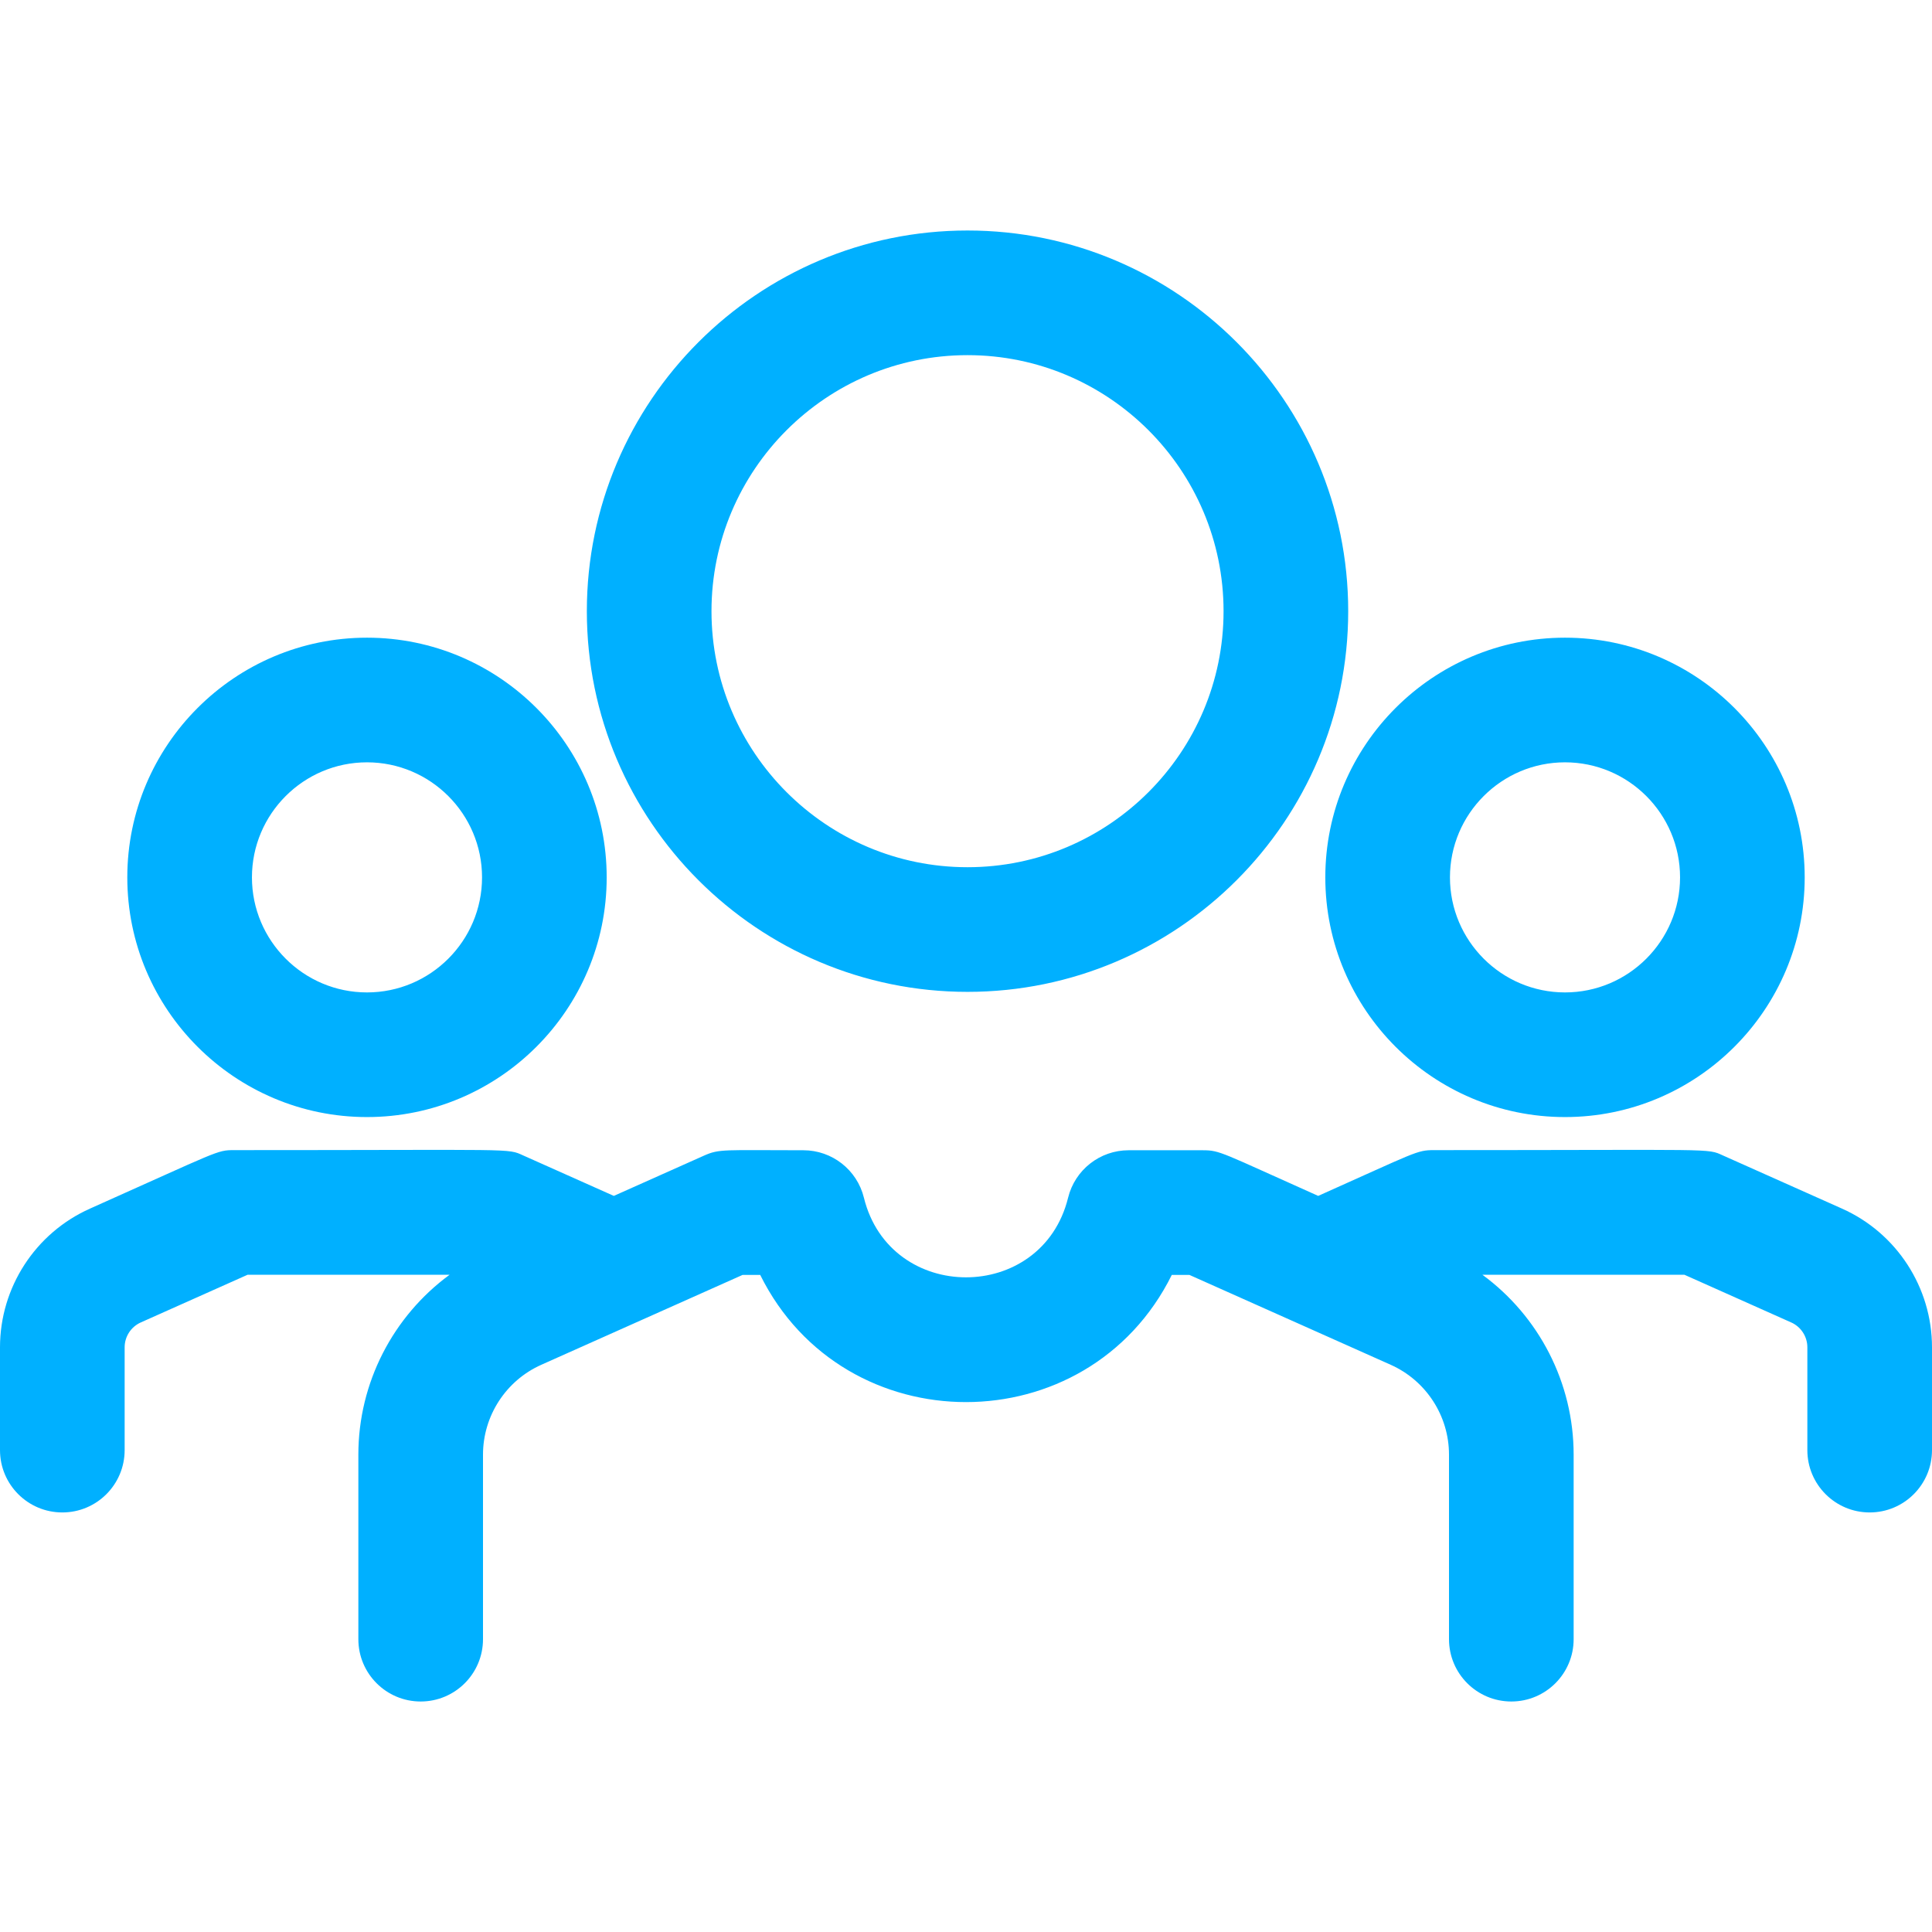 <?xml version="1.0" encoding="UTF-8"?> <svg xmlns="http://www.w3.org/2000/svg" width="192" height="192" viewBox="0 0 192 192" fill="none"> <g clip-path="url(#clip0_82_196)"> <path d="M96.151 98.57C117.012 98.57 133.983 81.599 133.983 60.739C133.983 39.878 117.012 22.907 96.151 22.907C75.291 22.907 58.32 39.878 58.32 60.739C58.32 81.599 75.291 98.57 96.151 98.57ZM96.151 35.294C110.182 35.294 121.596 46.708 121.596 60.739C121.596 74.769 110.182 86.183 96.151 86.183C82.121 86.183 70.707 74.769 70.707 60.739C70.707 46.708 82.121 35.294 96.151 35.294ZM36.471 111.013C49.606 111.013 60.292 100.328 60.292 87.193C60.292 74.058 49.606 63.372 36.471 63.372C23.337 63.372 12.651 74.058 12.651 87.193C12.651 100.328 23.337 111.013 36.471 111.013ZM36.471 75.759C42.776 75.759 47.905 80.888 47.905 87.193C47.905 93.497 42.776 98.626 36.471 98.626C30.167 98.626 25.038 93.497 25.038 87.193C25.038 80.888 30.167 75.759 36.471 75.759ZM155.529 111.013C168.663 111.013 179.349 100.328 179.349 87.193C179.349 74.058 168.663 63.372 155.529 63.372C142.394 63.372 131.708 74.058 131.708 87.193C131.708 100.328 142.394 111.013 155.529 111.013ZM155.529 75.759C161.833 75.759 166.962 80.888 166.962 87.193C166.962 93.497 161.833 98.626 155.529 98.626C149.224 98.626 144.095 93.497 144.095 87.193C144.095 80.888 149.224 75.759 155.529 75.759ZM192 133.895V144.111C192 147.532 189.227 150.305 185.806 150.305C182.386 150.305 179.613 147.532 179.613 144.111V133.895C179.613 132.829 178.984 131.858 178.01 131.424L167.398 126.685H147.322C152.94 130.807 156.387 137.42 156.387 144.563V162.9C156.387 166.32 153.614 169.093 150.194 169.093C146.773 169.093 144 166.32 144 162.9V144.563C144 140.708 141.726 137.202 138.207 135.631L118.202 126.699H116.452C108.103 143.542 83.907 143.562 75.548 126.699H73.798L53.794 135.631C50.274 137.202 48 140.708 48 144.563V162.9C48 166.32 45.227 169.093 41.806 169.093C38.386 169.093 35.613 166.32 35.613 162.9V144.563C35.613 137.42 39.06 130.807 44.678 126.685H24.602L13.991 131.423C13.016 131.858 12.387 132.828 12.387 133.895V144.111C12.387 147.531 9.614 150.305 6.194 150.305C2.773 150.305 0 147.531 0 144.111V133.895C0 127.947 3.509 122.537 8.94 120.112C21.837 114.354 21.529 114.298 23.282 114.298C51.667 114.298 50.357 114.094 52.017 114.836L61.001 118.847L69.953 114.849C71.505 114.156 71.895 114.311 79.84 114.311C82.69 114.311 85.172 116.257 85.854 119.025C88.45 129.576 103.549 129.581 106.147 119.025C106.828 116.257 109.31 114.311 112.161 114.311H119.522C121.267 114.311 121.345 114.536 131 118.847C140.756 114.491 140.781 114.298 142.509 114.298C170.893 114.298 169.583 114.094 171.243 114.836L183.06 120.112C188.491 122.537 192 127.947 192 133.895Z" fill="#00B0FF"></path> </g> <defs> <clipPath id="clip0_82_196"> <rect width="48" height="48" fill="white" transform="scale(4)"></rect> </clipPath> </defs> </svg> 